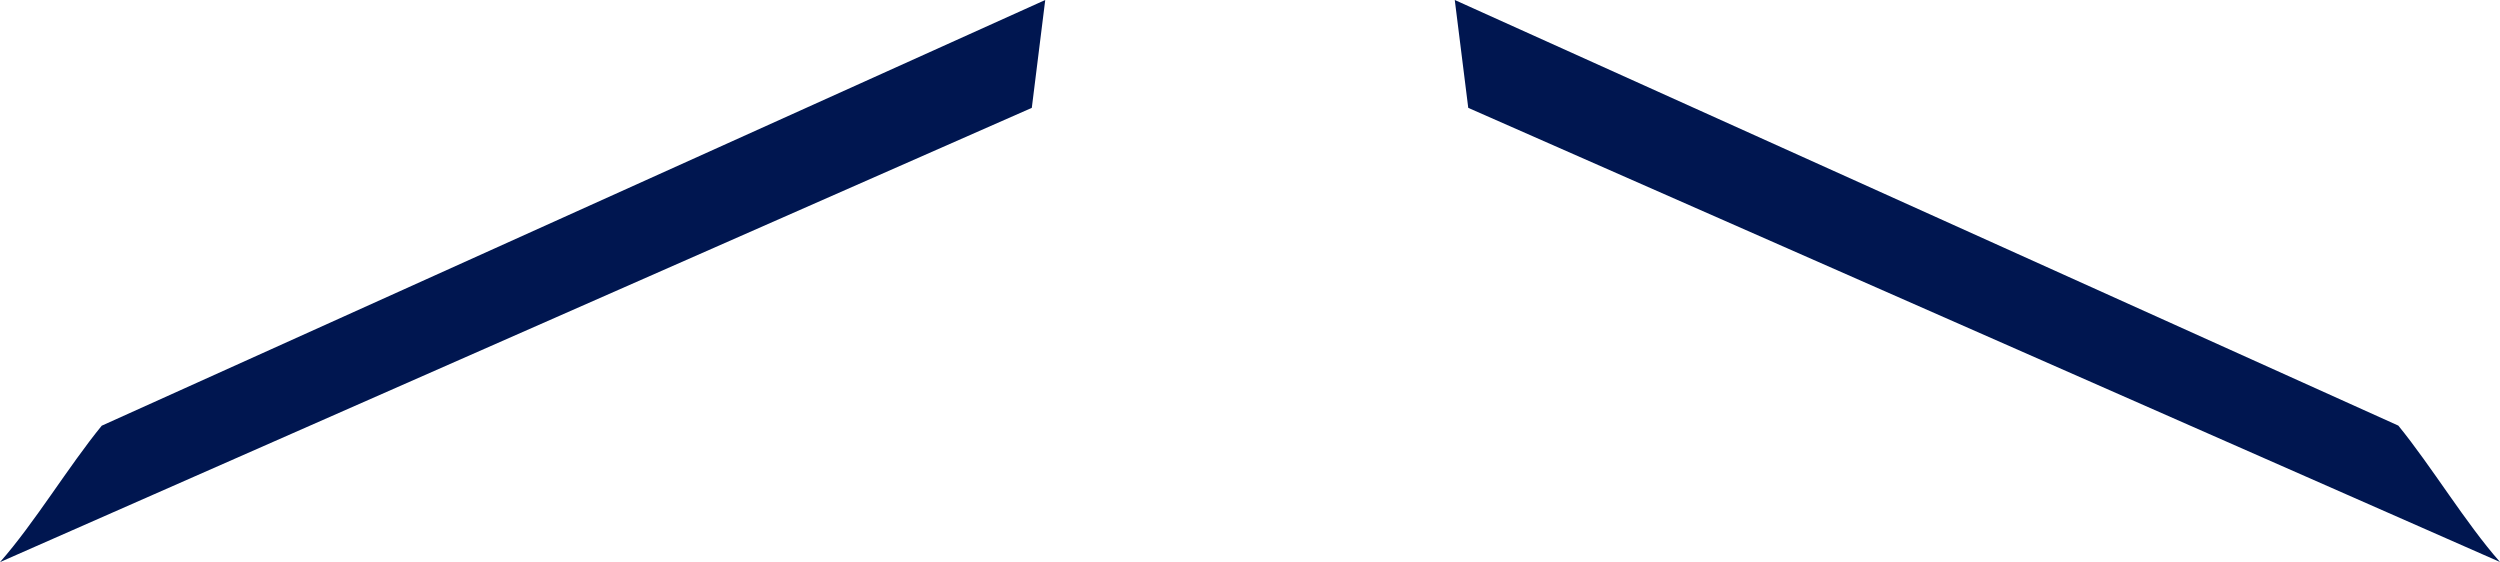 <svg xmlns="http://www.w3.org/2000/svg" width="98.808" height="22.216"><g data-name="グループ 157" fill="#001650"><path data-name="パス 1188" d="M4.021 16.825c-1.32 1.616-2.663 3.853-4.02 5.391L40.78 4.263 41.311 0z"/><path data-name="パス 1191" d="M98.808 22.212c-1.36-1.538-2.7-3.775-4.019-5.391L57.497 0l.533 4.263z"/></g></svg>
